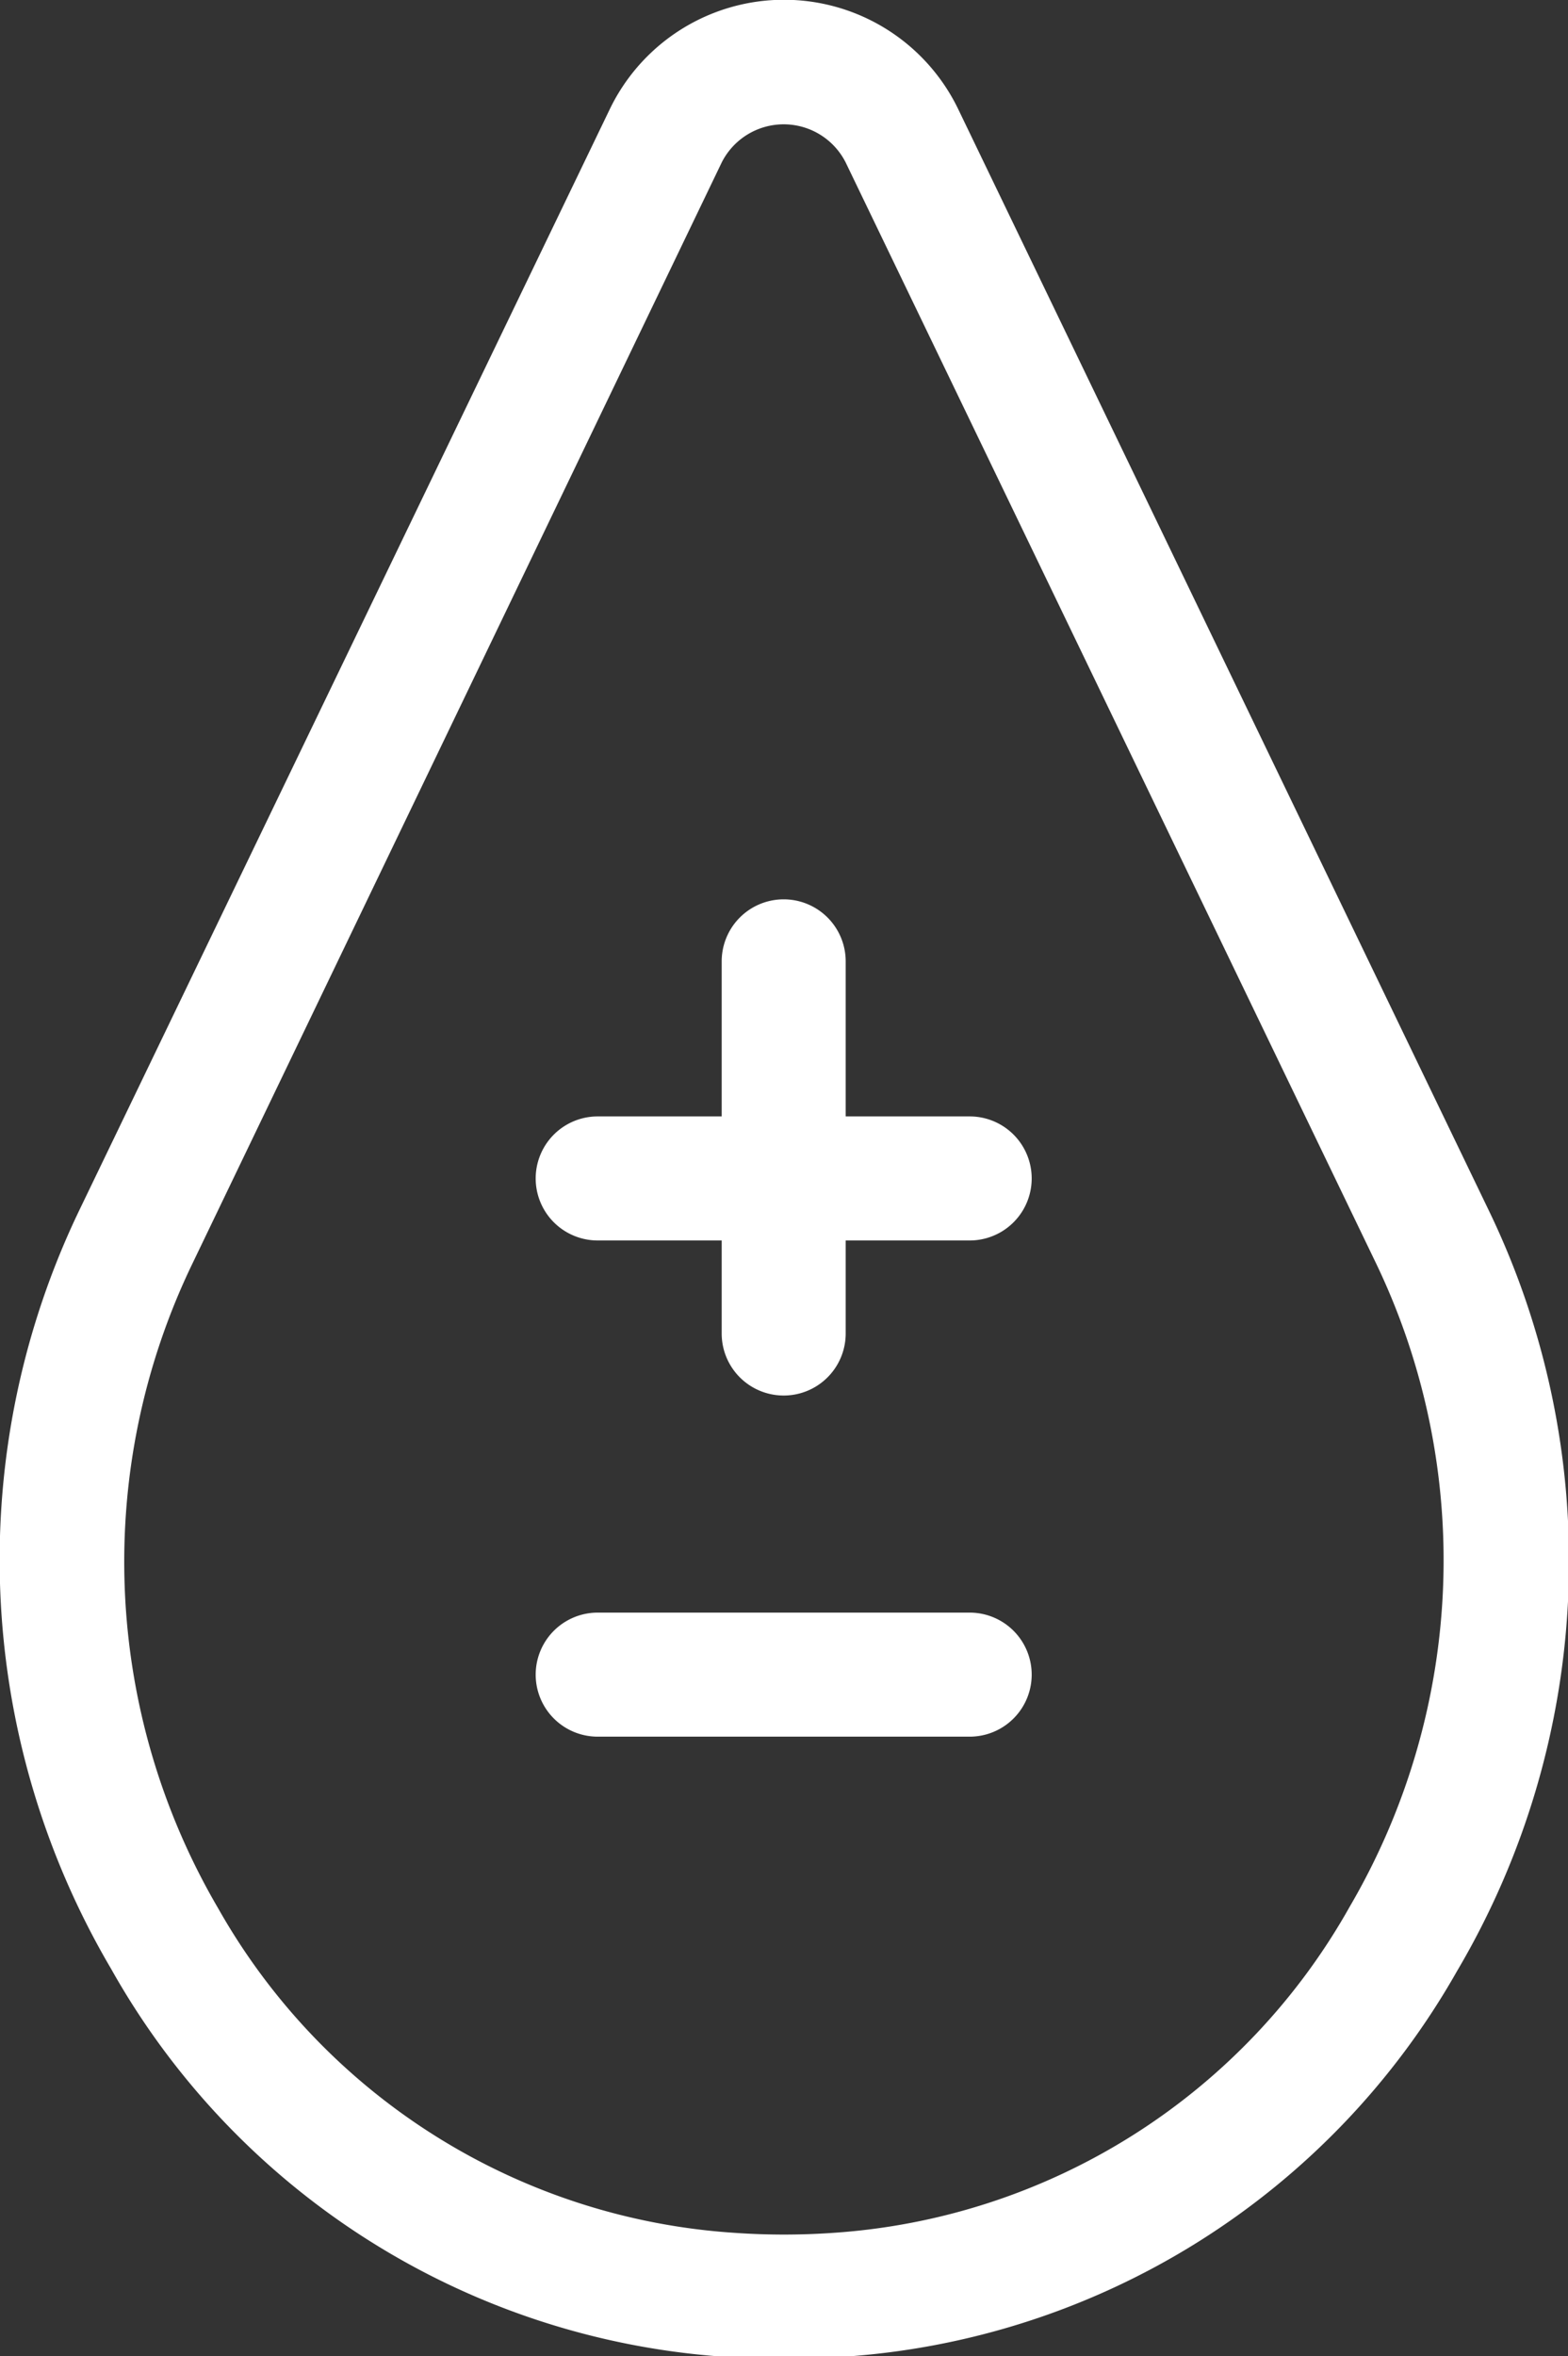 <svg xmlns="http://www.w3.org/2000/svg" viewBox="0 0 25.29 37.99"><rect x="0" y="0" width="25.29" height="37.99" fill="#333333" stroke="none"/><defs><style>.cls-1{fill:#fff;}</style></defs><title>agoa-ionizada</title><g id="Layer_2" data-name="Layer 2"><g id="Layer_1-2" data-name="Layer 1"><path class="cls-1" d="M24,19.49,15.45,1.75a3.12,3.12,0,0,0-5.61,0L1.29,19.49a13,13,0,0,0,.5,12.25A12.31,12.31,0,0,0,11.71,38h1.86a12.31,12.31,0,0,0,9.93-6.22A13,13,0,0,0,24,19.49ZM21.77,30.74A10.34,10.34,0,0,1,13.44,36a11.39,11.39,0,0,1-1.59,0,10.34,10.34,0,0,1-8.33-5.23A11.06,11.06,0,0,1,3.1,20.38L11.64,2.62a1.12,1.12,0,0,1,2,0l8.55,17.74A11.06,11.06,0,0,1,21.77,30.74Z"/><path class="cls-1" d="M15.64,18h-2v-2.5a1,1,0,0,0-2,0V18h-2a1,1,0,0,0,0,2h2v1.5a1,1,0,0,0,2,0V20h2a1,1,0,0,0,0-2Z"/><path class="cls-1" d="M15.64,26h-6a1,1,0,0,0,0,2h6a1,1,0,0,0,0-2Z"/></g></g></svg>